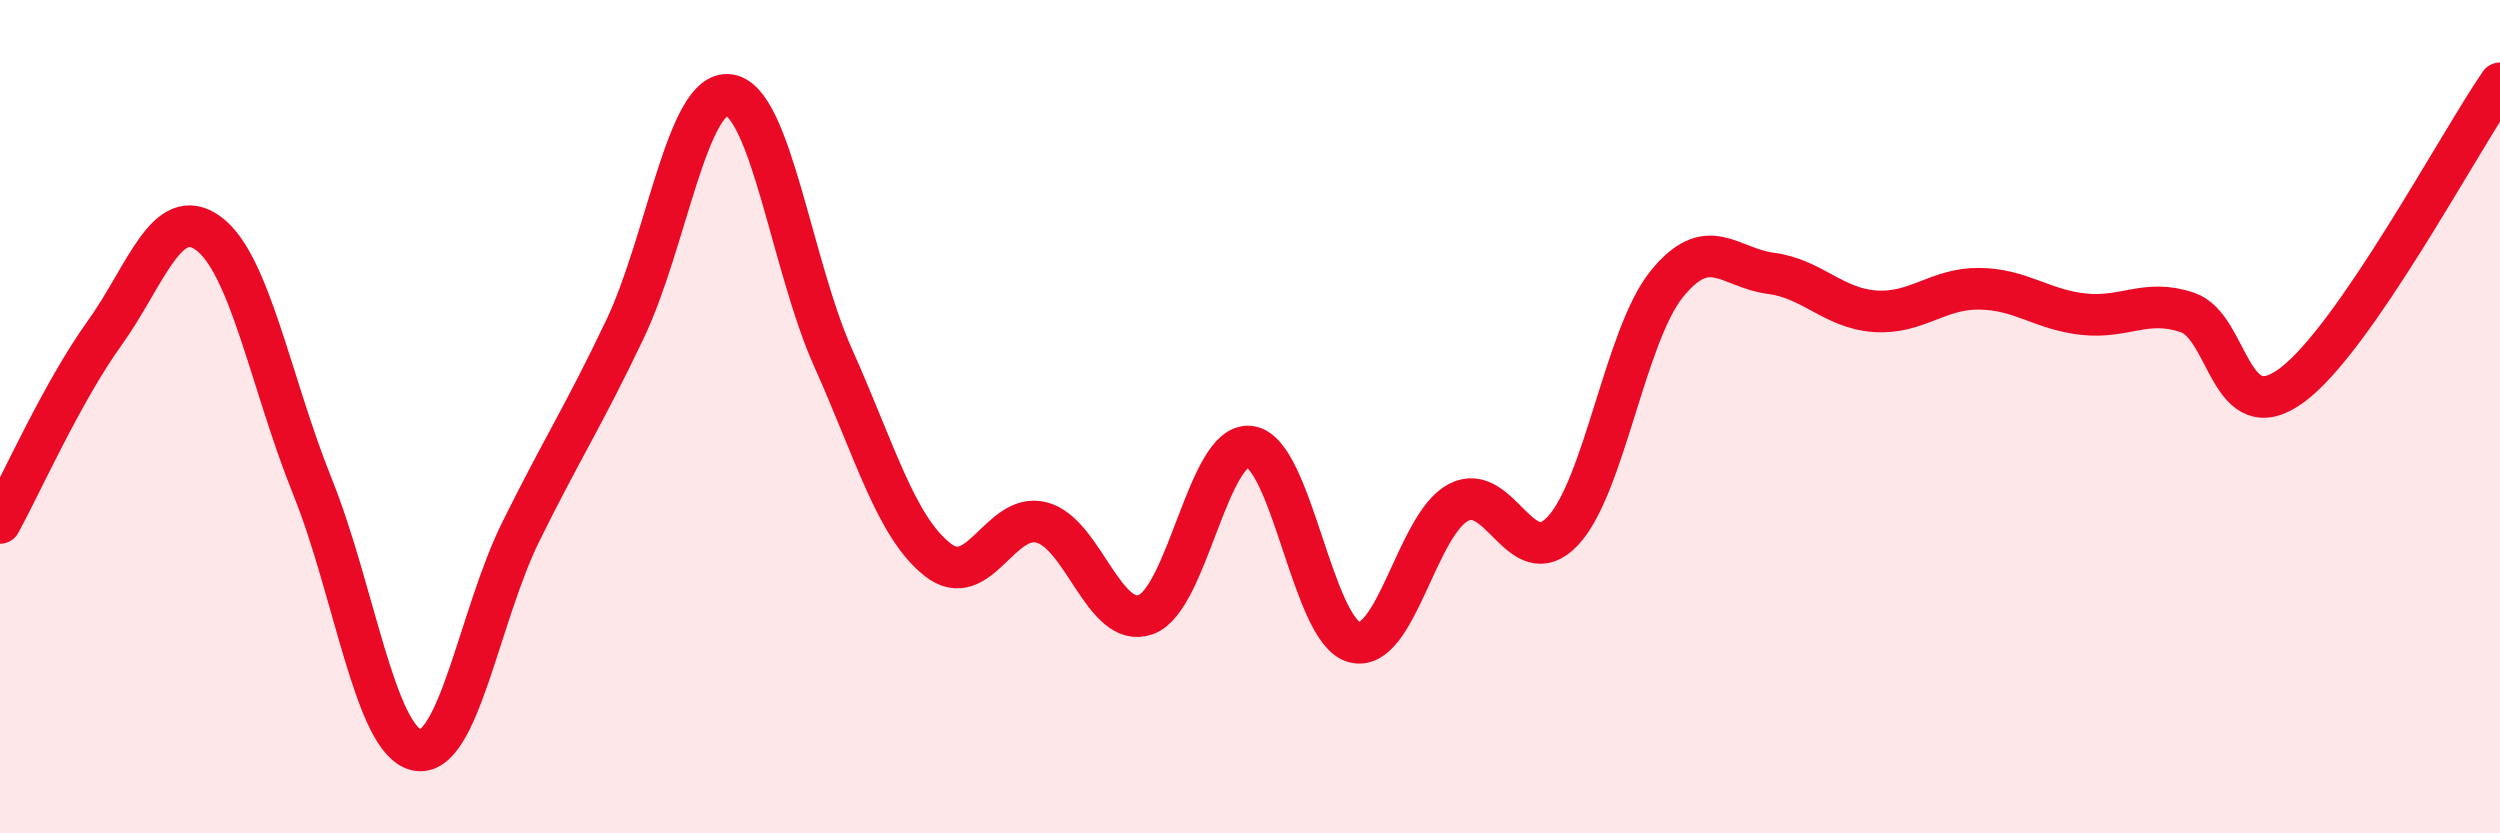 
    <svg width="60" height="20" viewBox="0 0 60 20" xmlns="http://www.w3.org/2000/svg">
      <path
        d="M 0,12.55 C 0.5,11.64 1.5,9.4 2.5,8.01 C 3.5,6.62 4,4.87 5,5.6 C 6,6.33 6.5,9.2 7.5,11.68 C 8.5,14.16 9,17.78 10,18 C 11,18.22 11.5,14.78 12.5,12.76 C 13.5,10.74 14,10 15,7.9 C 16,5.8 16.5,2.14 17.5,2.28 C 18.5,2.42 19,6.37 20,8.6 C 21,10.83 21.5,12.64 22.5,13.43 C 23.5,14.22 24,12.28 25,12.54 C 26,12.8 26.5,15.11 27.5,14.75 C 28.5,14.39 29,10.59 30,10.72 C 31,10.85 31.5,15.14 32.5,15.41 C 33.5,15.68 34,12.59 35,12.06 C 36,11.53 36.5,13.8 37.5,12.75 C 38.5,11.7 39,8.06 40,6.82 C 41,5.58 41.5,6.43 42.5,6.56 C 43.5,6.69 44,7.4 45,7.47 C 46,7.54 46.5,6.92 47.5,6.93 C 48.5,6.94 49,7.43 50,7.54 C 51,7.65 51.5,7.16 52.5,7.5 C 53.5,7.84 53.5,10.35 55,9.25 C 56.5,8.15 59,3.45 60,2L60 20L0 20Z"
        fill="#EB0A25"
        opacity="0.1"
        stroke-linecap="round"
        stroke-linejoin="round"
      />
      <path
        d="M 0,12.55 C 0.5,11.64 1.5,9.4 2.5,8.01 C 3.5,6.62 4,4.87 5,5.6 C 6,6.33 6.5,9.2 7.5,11.68 C 8.5,14.16 9,17.78 10,18 C 11,18.22 11.5,14.78 12.5,12.76 C 13.5,10.74 14,10 15,7.9 C 16,5.8 16.5,2.14 17.5,2.28 C 18.5,2.42 19,6.37 20,8.6 C 21,10.83 21.5,12.64 22.5,13.43 C 23.5,14.22 24,12.28 25,12.54 C 26,12.8 26.5,15.11 27.5,14.75 C 28.5,14.39 29,10.59 30,10.72 C 31,10.85 31.5,15.14 32.5,15.41 C 33.5,15.68 34,12.59 35,12.06 C 36,11.53 36.5,13.8 37.5,12.75 C 38.5,11.7 39,8.06 40,6.82 C 41,5.58 41.5,6.43 42.5,6.56 C 43.5,6.69 44,7.4 45,7.47 C 46,7.54 46.5,6.92 47.5,6.93 C 48.5,6.94 49,7.43 50,7.54 C 51,7.65 51.5,7.16 52.5,7.5 C 53.5,7.84 53.5,10.35 55,9.25 C 56.5,8.15 59,3.45 60,2"
        stroke="#EB0A25"
        stroke-width="1"
        fill="none"
        stroke-linecap="round"
        stroke-linejoin="round"
      />
    </svg>
  